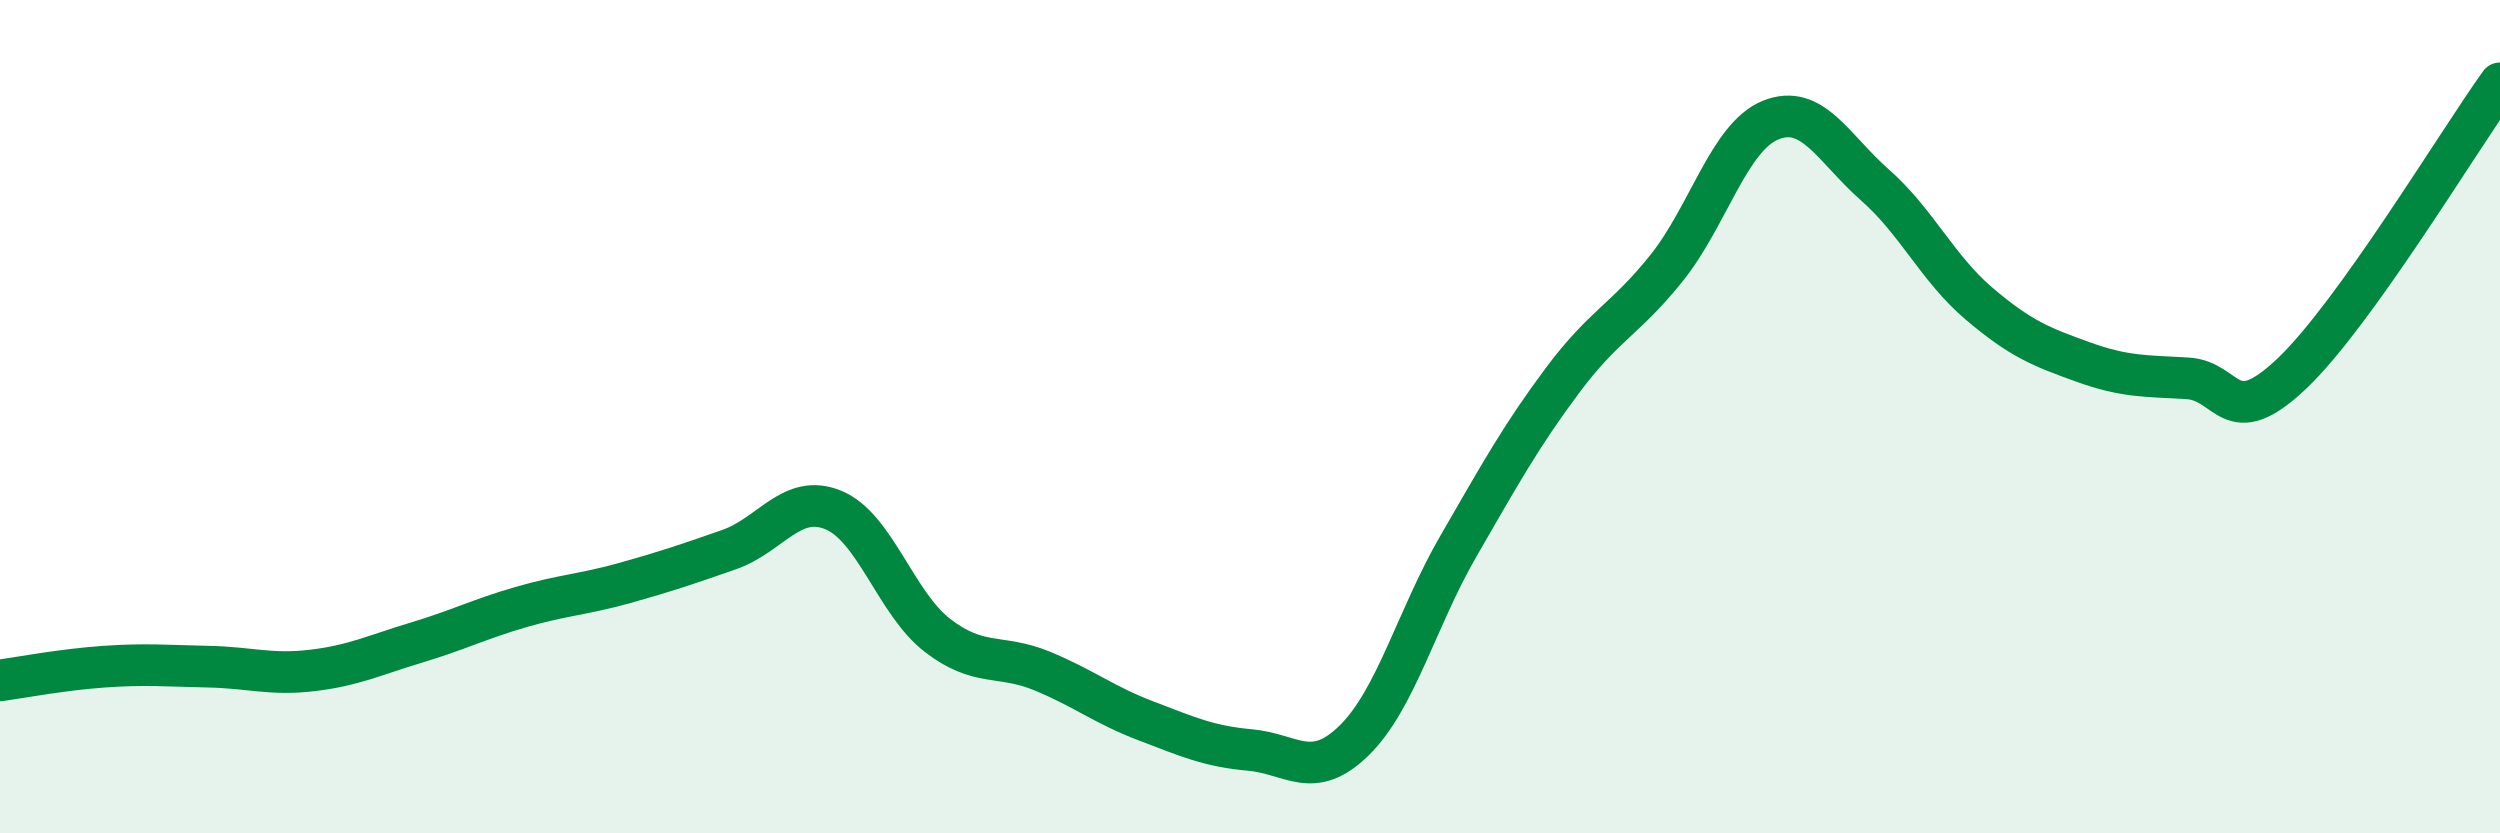 
    <svg width="60" height="20" viewBox="0 0 60 20" xmlns="http://www.w3.org/2000/svg">
      <path
        d="M 0,16.33 C 0.5,16.26 1.5,16.07 2.5,16 C 3.5,15.93 4,15.98 5,16 C 6,16.02 6.5,16.21 7.5,16.09 C 8.5,15.97 9,15.72 10,15.42 C 11,15.12 11.5,14.86 12.5,14.57 C 13.5,14.28 14,14.27 15,13.99 C 16,13.71 16.5,13.54 17.5,13.19 C 18.5,12.84 19,11.83 20,12.24 C 21,12.65 21.5,14.48 22.5,15.25 C 23.5,16.02 24,15.69 25,16.1 C 26,16.51 26.5,16.92 27.5,17.3 C 28.5,17.68 29,17.91 30,18 C 31,18.09 31.5,18.75 32.5,17.77 C 33.5,16.79 34,14.84 35,13.11 C 36,11.38 36.5,10.47 37.5,9.13 C 38.5,7.79 39,7.68 40,6.43 C 41,5.18 41.5,3.28 42.5,2.88 C 43.5,2.48 44,3.56 45,4.44 C 46,5.32 46.5,6.44 47.5,7.29 C 48.5,8.14 49,8.33 50,8.69 C 51,9.05 51.5,9.02 52.5,9.08 C 53.5,9.14 53.5,10.39 55,8.97 C 56.5,7.55 59,3.39 60,2L60 20L0 20Z"
        fill="#008740"
        opacity="0.1"
        stroke-linecap="round"
        stroke-linejoin="round"
      />
      <path
        d="M 0,16.33 C 0.5,16.26 1.5,16.07 2.5,16 C 3.5,15.93 4,15.98 5,16 C 6,16.02 6.5,16.21 7.5,16.09 C 8.5,15.97 9,15.72 10,15.42 C 11,15.12 11.5,14.86 12.5,14.57 C 13.5,14.28 14,14.27 15,13.99 C 16,13.71 16.5,13.54 17.5,13.19 C 18.5,12.84 19,11.83 20,12.24 C 21,12.65 21.5,14.48 22.5,15.25 C 23.5,16.02 24,15.69 25,16.1 C 26,16.51 26.5,16.92 27.5,17.3 C 28.5,17.68 29,17.91 30,18 C 31,18.09 31.5,18.75 32.5,17.77 C 33.5,16.79 34,14.84 35,13.11 C 36,11.38 36.5,10.47 37.5,9.13 C 38.5,7.79 39,7.68 40,6.43 C 41,5.18 41.5,3.28 42.5,2.88 C 43.5,2.48 44,3.56 45,4.44 C 46,5.32 46.5,6.44 47.5,7.29 C 48.5,8.14 49,8.33 50,8.69 C 51,9.05 51.5,9.02 52.5,9.08 C 53.5,9.14 53.5,10.39 55,8.97 C 56.5,7.55 59,3.39 60,2"
        stroke="#008740"
        stroke-width="1"
        fill="none"
        stroke-linecap="round"
        stroke-linejoin="round"
      />
    </svg>
  